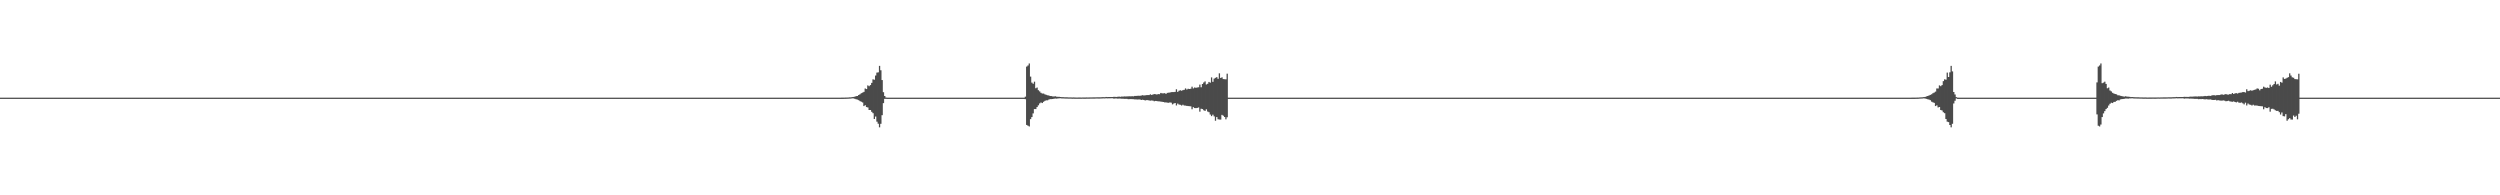 <?xml version="1.0" encoding="UTF-8"?>
<svg xmlns="http://www.w3.org/2000/svg" width="1920" height="150">
  <path d="M0 74.997h1v1.000H0zM1 74.997h1v1.000H1zM2 74.997h1v1.000H2zM3 74.997h1v1.000H3zM4 74.997h1v1.000H4zM5 74.997h1v1.000H5zM6 74.997h1v1.000H6zM7 74.996h1v1.000H7zM8 74.997h1v1.000H8zM9 74.997h1v1.000H9zM10 74.996h1v1.000H10zM11 74.996h1v1.000H11zM12 74.996h1v1.000H12zM13 74.996h1v1.000H13zM14 74.996h1v1.000H14zM15 74.996h1v1.000H15zM16 74.997h1v1.000H16zM17 74.997h1v1.000H17zM18 74.996h1v1.000H18zM19 74.997h1v1.000H19zM20 74.997h1v1.000H20zM21 74.997h1v1.000H21zM22 74.997h1v1.000H22zM23 74.997h1v1.000H23zM24 74.997h1v1.000H24zM25 74.996h1v1.000H25zM26 74.997h1v1.000H26zM27 74.996h1v1.000H27zM28 74.996h1v1.000H28zM29 74.996h1v1.000H29zM30 74.996h1v1.000H30zM31 74.996h1v1.000H31zM32 74.996h1v1.000H32zM33 74.996h1v1.000H33zM34 74.996h1v1.000H34zM35 74.996h1v1.000H35zM36 74.996h1v1.000H36zM37 74.996h1v1.000H37zM38 74.997h1v1.000H38zM39 74.996h1v1.000H39zM40 74.996h1v1.000H40zM41 74.996h1v1.000H41zM42 74.996h1v1.000H42zM43 74.997h1v1.000H43zM44 74.996h1v1.000H44zM45 74.996h1v1.000H45zM46 74.997h1v1.000H46zM47 74.996h1v1.000H47zM48 74.996h1v1.000H48zM49 74.996h1v1.000H49zM50 74.996h1v1.000H50zM51 74.997h1v1.000H51zM52 74.996h1v1.000H52zM53 74.996h1v1.000H53zM54 74.996h1v1.000H54zM55 74.997h1v1.000H55zM56 74.997h1v1.000H56zM57 74.996h1v1.000H57zM58 74.997h1v1.000H58zM59 74.996h1v1.000H59zM60 74.997h1v1.000H60zM61 74.996h1v1.000H61zM62 74.996h1v1.000H62zM63 74.995h1v1.000H63zM64 74.996h1v1.000H64zM65 74.996h1v1.000H65zM66 74.996h1v1.000H66zM67 74.996h1v1.000H67zM68 74.996h1v1.000H68zM69 74.996h1v1.000H69zM70 74.996h1v1.000H70zM71 74.996h1v1.000H71zM72 74.997h1v1.000H72zM73 74.996h1v1.000H73zM74 74.996h1v1.000H74zM75 74.997h1v1.000H75zM76 74.996h1v1.000H76zM77 74.997h1v1.000H77zM78 74.996h1v1.000H78zM79 74.997h1v1.000H79zM80 74.996h1v1.000H80zM81 74.997h1v1.000H81zM82 74.996h1v1.000H82zM83 74.996h1v1.000H83zM84 74.996h1v1.000H84zM85 74.995h1v1.000H85zM86 74.996h1v1.000H86zM87 74.997h1v1.000H87zM88 74.996h1v1.000H88zM89 74.996h1v1.000H89zM90 74.996h1v1.000H90zM91 74.997h1v1.000H91zM92 74.996h1v1.000H92zM93 74.997h1v1.000H93zM94 74.997h1v1.000H94zM95 74.996h1v1.000H95zM96 74.996h1v1.000H96zM97 74.996h1v1.000H97zM98 74.996h1v1.000H98zM99 74.996h1v1.000H99zM100 74.996h1v1.000H100zM101 74.997h1v1.000H101zM102 74.996h1v1.000H102zM103 74.995h1v1.000H103zM104 74.997h1v1.000H104zM105 74.997h1v1.000H105zM106 74.997h1v1.000H106zM107 74.996h1v1.000H107zM108 74.996h1v1.000H108zM109 74.996h1v1.000H109zM110 74.996h1v1.000H110zM111 74.996h1v1.000H111zM112 74.996h1v1.000H112zM113 74.997h1v1.000H113zM114 74.996h1v1.000H114zM115 74.997h1v1.000H115zM116 74.997h1v1.000H116zM117 74.997h1v1.000H117zM118 74.996h1v1.000H118zM119 74.996h1v1.000H119zM120 74.997h1v1.000H120zM121 74.997h1v1.000H121zM122 74.997h1v1.000H122zM123 74.997h1v1.000H123zM124 74.996h1v1.000H124zM125 74.997h1v1.000H125zM126 74.997h1v1.000H126zM127 74.996h1v1.000H127zM128 74.996h1v1.000H128zM129 74.997h1v1.000H129zM130 74.997h1v1.000H130zM131 74.997h1v1.000H131zM132 74.997h1v1.000H132zM133 74.997h1v1.000H133zM134 74.996h1v1.000H134zM135 74.996h1v1.000H135zM136 74.996h1v1.000H136zM137 74.993h1v1.000H137zM138 74.994h1v1.000H138zM139 74.993h1v1.000H139zM140 74.994h1v1.000H140zM141 74.994h1v1.000H141zM142 74.994h1v1.000H142zM143 74.993h1v1.000H143zM144 74.992h1v1.000H144zM145 74.994h1v1.000H145zM146 74.994h1v1.000H146zM147 74.994h1v1.000H147zM148 74.995h1v1.000H148zM149 74.994h1v1.000H149zM150 74.994h1v1.000H150zM151 74.994h1v1.000H151zM152 74.993h1v1.000H152zM153 74.994h1v1.000H153zM154 74.993h1v1.000H154zM155 74.995h1v1.000H155zM156 74.993h1v1.000H156zM157 74.994h1v1.000H157zM158 74.993h1v1.000H158zM159 74.993h1v1.000H159zM160 74.994h1v1.000H160zM161 74.994h1v1.000H161zM162 74.994h1v1.000H162zM163 74.993h1v1.000H163zM164 74.994h1v1.000H164zM165 74.994h1v1.000H165zM166 74.993h1v1.000H166zM167 74.993h1v1.000H167zM168 74.994h1v1.000H168zM169 74.994h1v1.000H169zM170 74.994h1v1.000H170zM171 74.993h1v1.000H171zM172 74.993h1v1.000H172zM173 74.993h1v1.000H173zM174 74.993h1v1.000H174zM175 74.994h1v1.000H175zM176 74.993h1v1.000H176zM177 74.994h1v1.000H177zM178 74.992h1v1.000H178zM179 74.994h1v1.000H179zM180 74.995h1v1.000H180zM181 74.993h1v1.000H181zM182 74.994h1v1.000H182zM183 74.994h1v1.000H183zM184 74.993h1v1.000H184zM185 74.995h1v1.000H185zM186 74.994h1v1.000H186zM187 74.994h1v1.000H187zM188 74.993h1v1.000H188zM189 74.994h1v1.000H189zM190 74.993h1v1.000H190zM191 74.992h1v1.000H191zM192 74.994h1v1.000H192zM193 74.994h1v1.000H193zM194 74.994h1v1.000H194zM195 74.994h1v1.000H195zM196 74.994h1v1.000H196zM197 74.995h1v1.000H197zM198 74.993h1v1.000H198zM199 74.994h1v1.000H199zM200 74.993h1v1.000H200zM201 74.994h1v1.000H201zM202 74.994h1v1.000H202zM203 74.994h1v1.000H203zM204 74.994h1v1.000H204zM205 74.994h1v1.000H205zM206 74.993h1v1.000H206zM207 74.993h1v1.000H207zM208 74.993h1v1.000H208zM209 74.994h1v1.000H209zM210 74.992h1v1.000H210zM211 74.994h1v1.000H211zM212 74.992h1v1.000H212zM213 74.994h1v1.000H213zM214 74.994h1v1.000H214zM215 74.993h1v1.000H215zM216 74.994h1v1.000H216zM217 74.994h1v1.000H217zM218 74.994h1v1.000H218zM219 74.994h1v1.000H219zM220 74.994h1v1.000H220zM221 74.994h1v1.000H221zM222 74.994h1v1.000H222zM223 74.994h1v1.000H223zM224 74.993h1v1.000H224zM225 74.993h1v1.000H225zM226 74.994h1v1.000H226zM227 74.994h1v1.000H227zM228 74.994h1v1.000H228zM229 74.994h1v1.000H229zM230 74.994h1v1.000H230zM231 74.994h1v1.000H231zM232 74.994h1v1.000H232zM233 74.993h1v1.000H233zM234 74.994h1v1.000H234zM235 74.993h1v1.000H235zM236 74.994h1v1.000H236zM237 74.994h1v1.000H237zM238 74.992h1v1.000H238zM239 74.994h1v1.000H239zM240 74.993h1v1.000H240zM241 74.993h1v1.000H241zM242 74.994h1v1.000H242zM243 74.994h1v1.000H243zM244 74.994h1v1.000H244zM245 74.993h1v1.000H245zM246 74.994h1v1.000H246zM247 74.993h1v1.000H247zM248 74.994h1v1.000H248zM249 74.993h1v1.000H249zM250 74.993h1v1.000H250zM251 74.994h1v1.000H251zM252 74.993h1v1.000H252zM253 74.993h1v1.000H253zM254 74.994h1v1.000H254zM255 74.994h1v1.000H255zM256 74.993h1v1.000H256zM257 74.993h1v1.000H257zM258 74.993h1v1.000H258zM259 74.994h1v1.000H259zM260 74.994h1v1.000H260zM261 74.994h1v1.000H261zM262 74.994h1v1.000H262zM263 74.993h1v1.000H263zM264 74.994h1v1.000H264zM265 74.993h1v1.000H265zM266 74.994h1v1.000H266zM267 74.994h1v1.000H267zM268 74.994h1v1.000H268zM269 74.994h1v1.000H269zM270 74.992h1v1.000H270zM271 74.993h1v1.000H271zM272 74.994h1v1.000H272zM273 74.993h1v1.000H273zM274 74.994h1v1.000H274zM275 74.994h1v1.000H275zM276 74.994h1v1.000H276zM277 74.994h1v1.000H277zM278 74.994h1v1.000H278zM279 74.994h1v1.000H279zM280 74.993h1v1.000H280zM281 74.995h1v1.000H281zM282 74.994h1v1.000H282zM283 74.995h1v1.000H283zM284 74.994h1v1.000H284zM285 74.994h1v1.000H285zM286 74.992h1v1.000H286zM287 74.993h1v1.000H287zM288 74.994h1v1.000H288zM289 74.994h1v1.000H289zM290 74.992h1v1.000H290zM291 74.993h1v1.000H291zM292 74.994h1v1.000H292zM293 74.994h1v1.000H293zM294 74.994h1v1.000H294zM295 74.994h1v1.000H295zM296 74.993h1v1.000H296zM297 74.993h1v1.000H297zM298 74.993h1v1.000H298zM299 74.993h1v1.000H299zM300 74.993h1v1.000H300zM301 74.995h1v1.000H301zM302 74.994h1v1.000H302zM303 74.993h1v1.000H303zM304 74.994h1v1.000H304zM305 74.994h1v1.000H305zM306 74.993h1v1.000H306zM307 74.994h1v1.000H307zM308 74.993h1v1.000H308zM309 74.994h1v1.000H309zM310 74.994h1v1.000H310zM311 74.993h1v1.000H311zM312 74.994h1v1.000H312zM313 74.994h1v1.000H313zM314 74.993h1v1.000H314zM315 74.994h1v1.000H315zM316 74.994h1v1.000H316zM317 74.994h1v1.000H317zM318 74.994h1v1.000H318zM319 74.993h1v1.000H319zM320 74.994h1v1.000H320zM321 74.994h1v1.000H321zM322 74.993h1v1.000H322zM323 74.994h1v1.000H323zM324 74.993h1v1.000H324zM325 74.994h1v1.000H325zM326 74.994h1v1.000H326zM327 74.993h1v1.000H327zM328 74.994h1v1.000H328zM329 74.994h1v1.000H329zM330 74.994h1v1.000H330zM331 74.994h1v1.000H331zM332 74.994h1v1.000H332zM333 74.993h1v1.000H333zM334 74.994h1v1.000H334zM335 74.994h1v1.000H335zM336 74.993h1v1.000H336zM337 74.994h1v1.000H337zM338 74.994h1v1.000H338zM339 74.994h1v1.000H339zM340 74.994h1v1.000H340zM341 74.993h1v1.000H341zM342 74.994h1v1.000H342zM343 74.994h1v1.000H343zM344 74.994h1v1.000H344zM345 74.994h1v1.000H345zM346 74.994h1v1.000H346zM347 74.993h1v1.000H347zM348 74.993h1v1.000H348zM349 74.993h1v1.000H349zM350 74.994h1v1.000H350zM351 74.993h1v1.000H351zM352 74.993h1v1.000H352zM353 74.994h1v1.000H353zM354 74.993h1v1.000H354zM355 74.994h1v1.000H355zM356 74.994h1v1.000H356zM357 74.993h1v1.000H357zM358 74.994h1v1.000H358zM359 74.994h1v1.000H359zM360 74.994h1v1.000H360zM361 74.993h1v1.000H361zM362 74.994h1v1.000H362zM363 74.993h1v1.000H363zM364 74.994h1v1.000H364zM365 74.993h1v1.000H365zM366 74.994h1v1.000H366zM367 74.993h1v1.000H367zM368 74.992h1v1.000H368zM369 74.995h1v1.000H369zM370 74.994h1v1.000H370zM371 74.994h1v1.000H371zM372 74.992h1v1.000H372zM373 74.993h1v1.000H373zM374 74.994h1v1.000H374zM375 74.993h1v1.000H375zM376 74.994h1v1.000H376zM377 74.993h1v1.000H377zM378 74.994h1v1.000H378zM379 74.994h1v1.000H379zM380 74.993h1v1.000H380zM381 74.994h1v1.000H381zM382 74.993h1v1.000H382zM383 74.994h1v1.000H383zM384 74.993h1v1.000H384zM385 74.992h1v1.000H385zM386 74.993h1v1.000H386zM387 74.995h1v1.000H387zM388 74.993h1v1.000H388zM389 74.992h1v1.000H389zM390 74.994h1v1.000H390zM391 74.993h1v1.000H391zM392 74.994h1v1.000H392zM393 74.994h1v1.000H393zM394 74.994h1v1.000H394zM395 74.993h1v1.000H395zM396 74.993h1v1.000H396zM397 74.993h1v1.000H397zM398 74.994h1v1.000H398zM399 74.994h1v1.000H399zM400 74.993h1v1.000H400zM401 74.994h1v1.000H401zM402 74.993h1v1.000H402zM403 74.994h1v1.000H403zM404 74.993h1v1.000H404zM405 74.994h1v1.000H405zM406 74.993h1v1.000H406zM407 74.994h1v1.000H407zM408 74.993h1v1.000H408zM409 74.994h1v1.000H409zM410 74.994h1v1.000H410zM411 74.994h1v1.000H411zM412 74.994h1v1.000H412zM413 74.993h1v1.000H413zM414 74.994h1v1.000H414zM415 74.994h1v1.000H415zM416 74.993h1v1.000H416zM417 74.992h1v1.000H417zM418 74.994h1v1.000H418zM419 74.993h1v1.000H419zM420 74.993h1v1.000H420zM421 74.993h1v1.000H421zM422 74.994h1v1.000H422zM423 74.992h1v1.000H423zM424 74.994h1v1.000H424zM425 74.993h1v1.000H425zM426 74.994h1v1.000H426zM427 74.994h1v1.000H427zM428 74.994h1v1.000H428zM429 74.993h1v1.000H429zM430 74.993h1v1.000H430zM431 74.993h1v1.000H431zM432 74.994h1v1.000H432zM433 74.993h1v1.000H433zM434 74.994h1v1.000H434zM435 74.994h1v1.000H435zM436 74.993h1v1.000H436zM437 74.993h1v1.000H437zM438 74.993h1v1.000H438zM439 74.994h1v1.000H439zM440 74.994h1v1.000H440zM441 74.994h1v1.000H441zM442 74.994h1v1.000H442zM443 74.993h1v1.000H443zM444 74.994h1v1.000H444zM445 74.994h1v1.000H445zM446 74.995h1v1.000H446zM447 74.993h1v1.000H447zM448 74.994h1v1.000H448zM449 74.993h1v1.000H449zM450 74.994h1v1.000H450zM451 74.994h1v1.000H451zM452 74.994h1v1.000H452zM453 74.993h1v1.000H453zM454 74.994h1v1.000H454zM455 74.993h1v1.000H455zM456 74.994h1v1.000H456zM457 74.993h1v1.000H457zM458 74.994h1v1.000H458zM459 74.994h1v1.000H459zM460 74.994h1v1.000H460zM461 74.993h1v1.000H461zM462 74.993h1v1.000H462zM463 74.994h1v1.000H463zM464 74.994h1v1.000H464zM465 74.994h1v1.000H465zM466 74.992h1v1.000H466zM467 74.994h1v1.000H467zM468 74.994h1v1.000H468zM469 74.993h1v1.000H469zM470 74.994h1v1.000H470zM471 74.994h1v1.000H471zM472 74.993h1v1.000H472zM473 74.993h1v1.000H473zM474 74.994h1v1.000H474zM475 74.994h1v1.000H475zM476 74.994h1v1.000H476zM477 74.992h1v1.000H477zM478 74.994h1v1.000H478zM479 74.993h1v1.000H479zM480 74.992h1v1.000H480zM481 74.994h1v1.000H481zM482 74.993h1v1.000H482zM483 74.994h1v1.000H483zM484 74.994h1v1.000H484zM485 74.994h1v1.000H485zM486 74.994h1v1.000H486zM487 74.994h1v1.000H487zM488 74.994h1v1.000H488zM489 74.994h1v1.000H489zM490 74.994h1v1.000H490zM491 74.993h1v1.000H491zM492 74.993h1v1.000H492zM493 74.994h1v1.000H493zM494 74.993h1v1.000H494zM495 74.994h1v1.000H495zM496 74.993h1v1.000H496zM497 74.994h1v1.000H497zM498 74.994h1v1.000H498zM499 74.994h1v1.000H499zM500 74.993h1v1.000H500zM501 74.994h1v1.000H501zM502 74.994h1v1.000H502zM503 74.994h1v1.000H503zM504 74.992h1v1.000H504zM505 74.994h1v1.000H505zM506 74.994h1v1.000H506zM507 74.994h1v1.000H507zM508 74.993h1v1.000H508zM509 74.994h1v1.000H509zM510 74.993h1v1.000H510zM511 74.994h1v1.000H511zM512 74.994h1v1.000H512zM513 74.994h1v1.000H513zM514 74.994h1v1.000H514zM515 74.993h1v1.000H515zM516 74.994h1v1.000H516zM517 74.994h1v1.000H517zM518 74.994h1v1.000H518zM519 74.993h1v1.000H519zM520 74.994h1v1.000H520zM521 74.994h1v1.000H521zM522 74.994h1v1.000H522zM523 74.994h1v1.000H523zM524 74.994h1v1.000H524zM525 74.994h1v1.000H525zM526 74.993h1v1.000H526zM527 74.994h1v1.000H527zM528 74.994h1v1.000H528zM529 74.994h1v1.000H529zM530 74.994h1v1.000H530zM531 74.994h1v1.000H531zM532 74.992h1v1.000H532zM533 74.994h1v1.000H533zM534 74.993h1v1.000H534zM535 74.994h1v1.000H535zM536 74.994h1v1.000H536zM537 74.994h1v1.000H537zM538 74.994h1v1.000H538zM539 74.994h1v1.000H539zM540 74.994h1v1.000H540zM541 74.994h1v1.000H541zM542 74.992h1v1.000H542zM543 74.993h1v1.000H543zM544 74.994h1v1.000H544zM545 74.994h1v1.000H545zM546 74.994h1v1.000H546zM547 74.993h1v1.000H547zM548 74.993h1v1.000H548zM549 74.994h1v1.000H549zM550 74.994h1v1.000H550zM551 74.993h1v1.000H551zM552 74.993h1v1.000H552zM553 74.993h1v1.000H553zM554 74.994h1v1.000H554zM555 74.993h1v1.000H555zM556 74.994h1v1.000H556zM557 74.994h1v1.000H557zM558 74.993h1v1.000H558zM559 74.994h1v1.000H559zM560 74.993h1v1.000H560zM561 74.993h1v1.000H561zM562 74.994h1v1.000H562zM563 74.993h1v1.000H563zM564 74.993h1v1.000H564zM565 74.994h1v1.000H565zM566 74.994h1v1.000H566zM567 74.994h1v1.000H567zM568 74.994h1v1.000H568zM569 74.994h1v1.000H569zM570 74.994h1v1.000H570zM571 74.994h1v1.000H571zM572 74.994h1v1.000H572zM573 74.994h1v1.000H573zM574 74.994h1v1.000H574zM575 74.994h1v1.000H575zM576 74.994h1v1.000H576zM577 74.994h1v1.000H577zM578 74.994h1v1.000H578zM579 74.993h1v1.000H579zM580 74.994h1v1.000H580zM581 74.994h1v1.000H581zM582 74.994h1v1.000H582zM583 74.992h1v1.000H583zM584 74.994h1v1.000H584zM585 74.994h1v1.000H585zM586 74.993h1v1.000H586zM587 74.994h1v1.000H587zM588 74.993h1v1.000H588zM589 74.993h1v1.000H589zM590 74.994h1v1.000H590zM591 74.993h1v1.000H591zM592 74.994h1v1.000H592zM593 74.992h1v1.000H593zM594 74.994h1v1.000H594zM595 74.994h1v1.000H595zM596 74.993h1v1.000H596zM597 74.994h1v1.000H597zM598 74.993h1v1.000H598zM599 74.992h1v1.000H599zM600 74.993h1v1.000H600zM601 74.993h1v1.000H601zM602 74.994h1v1.000H602zM603 74.994h1v1.000H603zM604 74.993h1v1.000H604zM605 74.994h1v1.000H605zM606 74.993h1v1.000H606zM607 74.993h1v1.000H607zM608 74.993h1v1.000H608zM609 74.994h1v1.000H609zM610 74.994h1v1.000H610zM611 74.993h1v1.000H611zM612 74.993h1v1.000H612zM613 74.993h1v1.000H613zM614 74.993h1v1.000H614zM615 74.994h1v1.000H615zM616 74.994h1v1.000H616zM617 74.994h1v1.000H617zM618 74.994h1v1.000H618zM619 74.993h1v1.000H619zM620 74.993h1v1.000H620zM621 74.993h1v1.000H621zM622 74.993h1v1.000H622zM623 74.994h1v1.000H623zM624 74.993h1v1.000H624zM625 74.994h1v1.000H625zM626 74.994h1v1.000H626zM627 74.993h1v1.000H627zM628 74.994h1v1.000H628zM629 74.994h1v1.000H629zM630 74.993h1v1.000H630zM631 74.994h1v1.000H631zM632 74.993h1v1.000H632zM633 74.993h1v1.000H633zM634 74.995h1v1.000H634zM635 74.994h1v1.000H635zM636 74.994h1v1.000H636zM637 74.994h1v1.000H637zM638 74.994h1v1.000H638zM639 74.993h1v1.000H639zM640 74.994h1v1.000H640zM641 74.994h1v1.000H641zM642 74.994h1v1.000H642zM643 74.991h1v1.000H643zM644 74.992h1v1.000H644zM645 74.988h1v1.000H645zM646 74.976h1v1.000H646zM647 74.971h1v1.000H647zM648 74.948h1v1.000H648zM649 74.916h1v1.000H649zM650 74.887h1v1.000H650zM651 74.850h1v1.000H651zM652 74.771h1v1.000H652zM653 74.726h1v1.000H653zM654 74.532h1v1.000H654zM655 74.455h1v1.120H655zM656 74.228h1v1.653H656zM657 73.842h1v2.385H657zM658 73.744h1v2.767H658zM659 72.958h1v3.973H659zM660 72.397h1v5.260H660zM661 71.599h1v6.510H661zM662 71.123h1v7.575H662zM663 70.544h1v10.934H663zM664 67.952h1v12.864H664zM665 68.394h1v13.823H665zM666 65.594h1v16.926H666zM667 66.194h1v18.308H667zM668 65.333h1v19.156H668zM669 63.623h1v22.216H669zM670 60.939h1v25.984H670zM671 61.215h1v30.166H671zM672 57.993h1v31.520H672zM673 55.740h1v37.708H673zM674 55.531h1v39.497H674zM675 50.564h1v47.243H675zM676 53.986h1v41.069H676zM677 61.475h1v27.013H677zM678 70.833h1v8.355H678zM679 73.732h1v2.220H679zM680 74.909h1v1.000H680zM681 74.994h1v1.000H681zM682 74.994h1v1.000H682zM683 74.994h1v1.000H683zM684 74.994h1v1.000H684zM685 74.994h1v1.000H685zM686 74.994h1v1.000H686zM687 74.993h1v1.000H687zM688 74.993h1v1.000H688zM689 74.994h1v1.000H689zM690 74.994h1v1.000H690zM691 74.993h1v1.000H691zM692 74.994h1v1.000H692zM693 74.994h1v1.000H693zM694 74.995h1v1.000H694zM695 74.994h1v1.000H695zM696 74.993h1v1.000H696zM697 74.993h1v1.000H697zM698 74.993h1v1.000H698zM699 74.993h1v1.000H699zM700 74.994h1v1.000H700zM701 74.994h1v1.000H701zM702 74.995h1v1.000H702zM703 74.994h1v1.000H703zM704 74.993h1v1.000H704zM705 74.994h1v1.000H705zM706 74.994h1v1.000H706zM707 74.994h1v1.000H707zM708 74.992h1v1.000H708zM709 74.993h1v1.000H709zM710 74.994h1v1.000H710zM711 74.993h1v1.000H711zM712 74.993h1v1.000H712zM713 74.994h1v1.000H713zM714 74.994h1v1.000H714zM715 74.994h1v1.000H715zM716 74.993h1v1.000H716zM717 74.993h1v1.000H717zM718 74.993h1v1.000H718zM719 74.994h1v1.000H719zM720 74.994h1v1.000H720zM721 74.994h1v1.000H721zM722 74.993h1v1.000H722zM723 74.994h1v1.000H723zM724 74.993h1v1.000H724zM725 74.994h1v1.000H725zM726 74.994h1v1.000H726zM727 74.993h1v1.000H727zM728 74.993h1v1.000H728zM729 74.994h1v1.000H729zM730 74.993h1v1.000H730zM731 74.994h1v1.000H731zM732 74.993h1v1.000H732zM733 74.993h1v1.000H733zM734 74.994h1v1.000H734zM735 74.993h1v1.000H735zM736 74.994h1v1.000H736zM737 74.994h1v1.000H737zM738 74.994h1v1.000H738zM739 74.993h1v1.000H739zM740 74.994h1v1.000H740zM741 74.993h1v1.000H741zM742 74.995h1v1.000H742zM743 74.994h1v1.000H743zM744 74.994h1v1.000H744zM745 74.994h1v1.000H745zM746 74.994h1v1.000H746zM747 74.994h1v1.000H747zM748 74.994h1v1.000H748zM749 74.993h1v1.000H749zM750 74.994h1v1.000H750zM751 74.994h1v1.000H751zM752 74.994h1v1.000H752zM753 74.995h1v1.000H753zM754 74.994h1v1.000H754zM755 74.994h1v1.000H755zM756 74.994h1v1.000H756zM757 74.994h1v1.000H757zM758 74.994h1v1.000H758zM759 74.994h1v1.000H759zM760 74.994h1v1.000H760zM761 74.993h1v1.000H761zM762 74.993h1v1.000H762zM763 74.992h1v1.000H763zM764 74.994h1v1.000H764zM765 74.993h1v1.000H765zM766 74.994h1v1.000H766zM767 74.994h1v1.000H767zM768 74.993h1v1.000H768zM769 74.994h1v1.000H769zM770 74.993h1v1.000H770zM771 74.993h1v1.000H771zM772 74.994h1v1.000H772zM773 74.994h1v1.000H773zM774 74.993h1v1.000H774zM775 74.994h1v1.000H775zM776 74.994h1v1.000H776zM777 74.994h1v1.000H777zM778 74.993h1v1.000H778zM779 74.993h1v1.000H779zM780 74.994h1v1.000H780zM781 74.994h1v1.000H781zM782 74.994h1v1.000H782zM783 74.993h1v1.000H783zM784 74.994h1v1.000H784zM785 74.994h1v1.000H785zM786 74.994h1v1.000H786zM787 74.217h1v1.966H787zM788 51.167h1v44.791H788zM789 50.258h1v46.285H789zM790 48.734h1v48.411H790zM791 58.847h1v32.672H791zM792 63.440h1v26.478H792zM793 64.333h1v22.746H793zM794 62.713h1v21.062H794zM795 67.795h1v15.983H795zM796 67.224h1v14.987H796zM797 69.263h1v11.607H797zM798 70.201h1v9.230H798zM799 71.278h1v7.415H799zM800 71.814h1v7.345H800zM801 71.858h1v6.311H801zM802 72.428h1v5.036H802zM803 72.797h1v4.271H803zM804 73.169h1v3.911H804zM805 73.294h1v3.188H805zM806 73.723h1v2.415H806zM807 73.790h1v2.365H807zM808 74.014h1v1.997H808zM809 74.102h1v1.730H809zM810 73.939h1v1.744H810zM811 74.260h1v1.512H811zM812 74.353h1v1.244H812zM813 74.320h1v1.211H813zM814 74.477h1v1.000H814zM815 74.612h1v1.000H815zM816 74.600h1v1.000H816zM817 74.696h1v1.000H817zM818 74.716h1v1.000H818zM819 74.717h1v1.000H819zM820 74.799h1v1.000H820zM821 74.784h1v1.000H821zM822 74.785h1v1.000H822zM823 74.856h1v1.000H823zM824 74.827h1v1.000H824zM825 74.864h1v1.000H825zM826 74.883h1v1.000H826zM827 74.882h1v1.000H827zM828 74.868h1v1.000H828zM829 74.868h1v1.000H829zM830 74.880h1v1.000H830zM831 74.849h1v1.000H831zM832 74.869h1v1.000H832zM833 74.856h1v1.000H833zM834 74.803h1v1.000H834zM835 74.836h1v1.000H835zM836 74.817h1v1.000H836zM837 74.792h1v1.000H837zM838 74.792h1v1.000H838zM839 74.765h1v1.000H839zM840 74.756h1v1.000H840zM841 74.742h1v1.000H841zM842 74.699h1v1.000H842zM843 74.709h1v1.000H843zM844 74.718h1v1.000H844zM845 74.695h1v1.000H845zM846 74.604h1v1.000H846zM847 74.580h1v1.000H847zM848 74.631h1v1.000H848zM849 74.467h1v1.010H849zM850 74.565h1v1.000H850zM851 74.480h1v1.049H851zM852 74.510h1v1.000H852zM853 74.483h1v1.004H853zM854 74.476h1v1.000H854zM855 74.348h1v1.412H855zM856 74.396h1v1.248H856zM857 74.421h1v1.177H857zM858 74.312h1v1.443H858zM859 74.182h1v1.512H859zM860 74.328h1v1.401H860zM861 74.132h1v1.678H861zM862 74.173h1v1.650H862zM863 74.050h1v1.884H863zM864 74.074h1v1.831H864zM865 74.020h1v1.930H865zM866 74.003h1v2.198H866zM867 73.920h1v2.204H867zM868 74.002h1v2.058H868zM869 73.856h1v2.267H869zM870 73.963h1v2.232H870zM871 73.682h1v2.651H871zM872 73.667h1v2.671H872zM873 73.571h1v2.896H873zM874 73.530h1v2.844H874zM875 73.557h1v2.828H875zM876 73.371h1v3.416H876zM877 73.096h1v3.495H877zM878 73.325h1v3.455H878zM879 73.236h1v3.899H879zM880 73.045h1v3.880H880zM881 73.001h1v3.921H881zM882 72.996h1v4.176H882zM883 72.454h1v4.872H883zM884 72.929h1v4.204H884zM885 72.551h1v4.762H885zM886 72.267h1v5.494H886zM887 72.345h1v5.195H887zM888 72.593h1v5.051H888zM889 72.240h1v5.564H889zM890 72.342h1v5.547H890zM891 71.398h1v6.654H891zM892 71.664h1v6.533H892zM893 71.666h1v6.687H893zM894 71.534h1v7.125H894zM895 72.072h1v6.564H895zM896 71.317h1v7.514H896zM897 71.167h1v7.763H897zM898 71.053h1v7.583H898zM899 70.772h1v8.059H899zM900 70.696h1v9.468H900zM901 70.726h1v8.775H901zM902 70.569h1v8.540H902zM903 68.536h1v12.441H903zM904 70.532h1v9.044H904zM905 69.705h1v10.587H905zM906 69.345h1v11.124H906zM907 69.679h1v11.373H907zM908 69.239h1v11.216H908zM909 68.976h1v12.053H909zM910 67.876h1v13.205H910zM911 68.746h1v12.586H911zM912 68.172h1v13.280H912zM913 68.342h1v13.199H913zM914 68.139h1v13.517H914zM915 66.585h1v17.349H915zM916 67.885h1v14.451H916zM917 67.190h1v15.794H917zM918 67.429h1v15.616H918zM919 67.155h1v15.717H919zM920 67.044h1v15.494H920zM921 64.997h1v20.759H921zM922 67.000h1v16.505H922zM923 64.523h1v19.243H923zM924 63.341h1v21.368H924zM925 62.509h1v22.712H925zM926 64.871h1v19.109H926zM927 64.336h1v21.317H927zM928 62.933h1v23.254H928zM929 63.486h1v24.465H929zM930 59.430h1v29.745H930zM931 62.830h1v25.258H931zM932 60.386h1v29.007H932zM933 59.753h1v32.984H933zM934 59.236h1v30.666H934zM935 60.495h1v31.101H935zM936 56.304h1v35.487H936zM937 59.867h1v31.982H937zM938 59.383h1v28.817H938zM939 60.716h1v28.184H939zM940 60.823h1v29.017H940zM941 60.930h1v30.695H941zM942 56.598h1v33.464H942zM943 74.994h1v1.000H943zM944 74.992h1v1.000H944zM945 74.994h1v1.000H945zM946 74.994h1v1.000H946zM947 74.994h1v1.000H947zM948 74.994h1v1.000H948zM949 74.994h1v1.000H949zM950 74.994h1v1.000H950zM951 74.994h1v1.000H951zM952 74.994h1v1.000H952zM953 74.994h1v1.000H953zM954 74.993h1v1.000H954zM955 74.993h1v1.000H955zM956 74.993h1v1.000H956zM957 74.994h1v1.000H957zM958 74.993h1v1.000H958zM959 74.994h1v1.000H959zM960 74.994h1v1.000H960zM961 74.994h1v1.000H961zM962 74.994h1v1.000H962zM963 74.993h1v1.000H963zM964 74.993h1v1.000H964zM965 74.994h1v1.000H965zM966 74.994h1v1.000H966zM967 74.994h1v1.000H967zM968 74.994h1v1.000H968zM969 74.994h1v1.000H969zM970 74.993h1v1.000H970zM971 74.994h1v1.000H971zM972 74.994h1v1.000H972zM973 74.994h1v1.000H973zM974 74.992h1v1.000H974zM975 74.993h1v1.000H975zM976 74.994h1v1.000H976zM977 74.993h1v1.000H977zM978 74.994h1v1.000H978zM979 74.992h1v1.000H979zM980 74.993h1v1.000H980zM981 74.994h1v1.000H981zM982 74.993h1v1.000H982zM983 74.994h1v1.000H983zM984 74.994h1v1.000H984zM985 74.994h1v1.000H985zM986 74.994h1v1.000H986zM987 74.993h1v1.000H987zM988 74.994h1v1.000H988zM989 74.993h1v1.000H989zM990 74.994h1v1.000H990zM991 74.995h1v1.000H991zM992 74.993h1v1.000H992zM993 74.994h1v1.000H993zM994 74.994h1v1.000H994zM995 74.994h1v1.000H995zM996 74.994h1v1.000H996zM997 74.993h1v1.000H997zM998 74.995h1v1.000H998zM999 74.993h1v1.000H999zM1000 74.994h1v1.000H1000zM1001 74.994h1v1.000H1001zM1002 74.994h1v1.000H1002zM1003 74.994h1v1.000H1003zM1004 74.994h1v1.000H1004zM1005 74.994h1v1.000H1005zM1006 74.994h1v1.000H1006zM1007 74.993h1v1.000H1007zM1008 74.994h1v1.000H1008zM1009 74.993h1v1.000H1009zM1010 74.994h1v1.000H1010zM1011 74.994h1v1.000H1011zM1012 74.993h1v1.000H1012zM1013 74.994h1v1.000H1013zM1014 74.992h1v1.000H1014zM1015 74.994h1v1.000H1015zM1016 74.994h1v1.000H1016zM1017 74.994h1v1.000H1017zM1018 74.992h1v1.000H1018zM1019 74.994h1v1.000H1019zM1020 74.994h1v1.000H1020zM1021 74.994h1v1.000H1021zM1022 74.994h1v1.000H1022zM1023 74.993h1v1.000H1023zM1024 74.994h1v1.000H1024zM1025 74.993h1v1.000H1025zM1026 74.993h1v1.000H1026zM1027 74.993h1v1.000H1027zM1028 74.993h1v1.000H1028zM1029 74.994h1v1.000H1029zM1030 74.993h1v1.000H1030zM1031 74.993h1v1.000H1031zM1032 74.994h1v1.000H1032zM1033 74.994h1v1.000H1033zM1034 74.993h1v1.000H1034zM1035 74.994h1v1.000H1035zM1036 74.993h1v1.000H1036zM1037 74.993h1v1.000H1037zM1038 74.993h1v1.000H1038zM1039 74.995h1v1.000H1039zM1040 74.994h1v1.000H1040zM1041 74.992h1v1.000H1041zM1042 74.994h1v1.000H1042zM1043 74.993h1v1.000H1043zM1044 74.993h1v1.000H1044zM1045 74.994h1v1.000H1045zM1046 74.994h1v1.000H1046zM1047 74.994h1v1.000H1047zM1048 74.994h1v1.000H1048zM1049 74.994h1v1.000H1049zM1050 74.994h1v1.000H1050zM1051 74.993h1v1.000H1051zM1052 74.994h1v1.000H1052zM1053 74.994h1v1.000H1053zM1054 74.993h1v1.000H1054zM1055 74.995h1v1.000H1055zM1056 74.994h1v1.000H1056zM1057 74.994h1v1.000H1057zM1058 74.993h1v1.000H1058zM1059 74.993h1v1.000H1059zM1060 74.993h1v1.000H1060zM1061 74.993h1v1.000H1061zM1062 74.993h1v1.000H1062zM1063 74.993h1v1.000H1063zM1064 74.994h1v1.000H1064zM1065 74.994h1v1.000H1065zM1066 74.993h1v1.000H1066zM1067 74.993h1v1.000H1067zM1068 74.994h1v1.000H1068zM1069 74.994h1v1.000H1069zM1070 74.992h1v1.000H1070zM1071 74.994h1v1.000H1071zM1072 74.994h1v1.000H1072zM1073 74.993h1v1.000H1073zM1074 74.993h1v1.000H1074zM1075 74.994h1v1.000H1075zM1076 74.994h1v1.000H1076zM1077 74.994h1v1.000H1077zM1078 74.994h1v1.000H1078zM1079 74.994h1v1.000H1079zM1080 74.994h1v1.000H1080zM1081 74.994h1v1.000H1081zM1082 74.993h1v1.000H1082zM1083 74.994h1v1.000H1083zM1084 74.994h1v1.000H1084zM1085 74.994h1v1.000H1085zM1086 74.993h1v1.000H1086zM1087 74.994h1v1.000H1087zM1088 74.994h1v1.000H1088zM1089 74.994h1v1.000H1089zM1090 74.995h1v1.000H1090zM1091 74.994h1v1.000H1091zM1092 74.994h1v1.000H1092zM1093 74.993h1v1.000H1093zM1094 74.993h1v1.000H1094zM1095 74.994h1v1.000H1095zM1096 74.994h1v1.000H1096zM1097 74.994h1v1.000H1097zM1098 74.993h1v1.000H1098zM1099 74.993h1v1.000H1099zM1100 74.994h1v1.000H1100zM1101 74.993h1v1.000H1101zM1102 74.994h1v1.000H1102zM1103 74.994h1v1.000H1103zM1104 74.994h1v1.000H1104zM1105 74.994h1v1.000H1105zM1106 74.994h1v1.000H1106zM1107 74.994h1v1.000H1107zM1108 74.994h1v1.000H1108zM1109 74.993h1v1.000H1109zM1110 74.994h1v1.000H1110zM1111 74.994h1v1.000H1111zM1112 74.994h1v1.000H1112zM1113 74.993h1v1.000H1113zM1114 74.994h1v1.000H1114zM1115 74.994h1v1.000H1115zM1116 74.993h1v1.000H1116zM1117 74.994h1v1.000H1117zM1118 74.993h1v1.000H1118zM1119 74.994h1v1.000H1119zM1120 74.993h1v1.000H1120zM1121 74.992h1v1.000H1121zM1122 74.994h1v1.000H1122zM1123 74.993h1v1.000H1123zM1124 74.994h1v1.000H1124zM1125 74.994h1v1.000H1125zM1126 74.992h1v1.000H1126zM1127 74.994h1v1.000H1127zM1128 74.993h1v1.000H1128zM1129 74.994h1v1.000H1129zM1130 74.993h1v1.000H1130zM1131 74.993h1v1.000H1131zM1132 74.994h1v1.000H1132zM1133 74.993h1v1.000H1133zM1134 74.994h1v1.000H1134zM1135 74.993h1v1.000H1135zM1136 74.992h1v1.000H1136zM1137 74.994h1v1.000H1137zM1138 74.993h1v1.000H1138zM1139 74.994h1v1.000H1139zM1140 74.994h1v1.000H1140zM1141 74.994h1v1.000H1141zM1142 74.994h1v1.000H1142zM1143 74.994h1v1.000H1143zM1144 74.994h1v1.000H1144zM1145 74.994h1v1.000H1145zM1146 74.993h1v1.000H1146zM1147 74.993h1v1.000H1147zM1148 74.994h1v1.000H1148zM1149 74.993h1v1.000H1149zM1150 74.993h1v1.000H1150zM1151 74.994h1v1.000H1151zM1152 74.993h1v1.000H1152zM1153 74.994h1v1.000H1153zM1154 74.994h1v1.000H1154zM1155 74.994h1v1.000H1155zM1156 74.994h1v1.000H1156zM1157 74.993h1v1.000H1157zM1158 74.992h1v1.000H1158zM1159 74.994h1v1.000H1159zM1160 74.993h1v1.000H1160zM1161 74.994h1v1.000H1161zM1162 74.994h1v1.000H1162zM1163 74.993h1v1.000H1163zM1164 74.994h1v1.000H1164zM1165 74.993h1v1.000H1165zM1166 74.993h1v1.000H1166zM1167 74.994h1v1.000H1167zM1168 74.994h1v1.000H1168zM1169 74.994h1v1.000H1169zM1170 74.993h1v1.000H1170zM1171 74.993h1v1.000H1171zM1172 74.994h1v1.000H1172zM1173 74.994h1v1.000H1173zM1174 74.994h1v1.000H1174zM1175 74.994h1v1.000H1175zM1176 74.993h1v1.000H1176zM1177 74.994h1v1.000H1177zM1178 74.993h1v1.000H1178zM1179 74.993h1v1.000H1179zM1180 74.993h1v1.000H1180zM1181 74.994h1v1.000H1181zM1182 74.993h1v1.000H1182zM1183 74.994h1v1.000H1183zM1184 74.994h1v1.000H1184zM1185 74.995h1v1.000H1185zM1186 74.994h1v1.000H1186zM1187 74.994h1v1.000H1187zM1188 74.993h1v1.000H1188zM1189 74.993h1v1.000H1189zM1190 74.993h1v1.000H1190zM1191 74.994h1v1.000H1191zM1192 74.993h1v1.000H1192zM1193 74.994h1v1.000H1193zM1194 74.994h1v1.000H1194zM1195 74.994h1v1.000H1195zM1196 74.994h1v1.000H1196zM1197 74.994h1v1.000H1197zM1198 74.994h1v1.000H1198zM1199 74.994h1v1.000H1199zM1200 74.994h1v1.000H1200zM1201 74.992h1v1.000H1201zM1202 74.992h1v1.000H1202zM1203 74.994h1v1.000H1203zM1204 74.993h1v1.000H1204zM1205 74.993h1v1.000H1205zM1206 74.994h1v1.000H1206zM1207 74.994h1v1.000H1207zM1208 74.994h1v1.000H1208zM1209 74.994h1v1.000H1209zM1210 74.994h1v1.000H1210zM1211 74.994h1v1.000H1211zM1212 74.994h1v1.000H1212zM1213 74.994h1v1.000H1213zM1214 74.994h1v1.000H1214zM1215 74.993h1v1.000H1215zM1216 74.994h1v1.000H1216zM1217 74.994h1v1.000H1217zM1218 74.993h1v1.000H1218zM1219 74.994h1v1.000H1219zM1220 74.993h1v1.000H1220zM1221 74.994h1v1.000H1221zM1222 74.994h1v1.000H1222zM1223 74.994h1v1.000H1223zM1224 74.993h1v1.000H1224zM1225 74.993h1v1.000H1225zM1226 74.994h1v1.000H1226zM1227 74.993h1v1.000H1227zM1228 74.994h1v1.000H1228zM1229 74.994h1v1.000H1229zM1230 74.994h1v1.000H1230zM1231 74.994h1v1.000H1231zM1232 74.994h1v1.000H1232zM1233 74.994h1v1.000H1233zM1234 74.993h1v1.000H1234zM1235 74.993h1v1.000H1235zM1236 74.994h1v1.000H1236zM1237 74.993h1v1.000H1237zM1238 74.994h1v1.000H1238zM1239 74.994h1v1.000H1239zM1240 74.994h1v1.000H1240zM1241 74.994h1v1.000H1241zM1242 74.994h1v1.000H1242zM1243 74.994h1v1.000H1243zM1244 74.994h1v1.000H1244zM1245 74.994h1v1.000H1245zM1246 74.994h1v1.000H1246zM1247 74.994h1v1.000H1247zM1248 74.994h1v1.000H1248zM1249 74.993h1v1.000H1249zM1250 74.993h1v1.000H1250zM1251 74.994h1v1.000H1251zM1252 74.994h1v1.000H1252zM1253 74.993h1v1.000H1253zM1254 74.994h1v1.000H1254zM1255 74.993h1v1.000H1255zM1256 74.994h1v1.000H1256zM1257 74.993h1v1.000H1257zM1258 74.994h1v1.000H1258zM1259 74.994h1v1.000H1259zM1260 74.994h1v1.000H1260zM1261 74.994h1v1.000H1261zM1262 74.994h1v1.000H1262zM1263 74.994h1v1.000H1263zM1264 74.994h1v1.000H1264zM1265 74.994h1v1.000H1265zM1266 74.994h1v1.000H1266zM1267 74.994h1v1.000H1267zM1268 74.994h1v1.000H1268zM1269 74.993h1v1.000H1269zM1270 74.994h1v1.000H1270zM1271 74.993h1v1.000H1271zM1272 74.992h1v1.000H1272zM1273 74.994h1v1.000H1273zM1274 74.994h1v1.000H1274zM1275 74.994h1v1.000H1275zM1276 74.994h1v1.000H1276zM1277 74.994h1v1.000H1277zM1278 74.994h1v1.000H1278zM1279 74.994h1v1.000H1279zM1280 74.993h1v1.000H1280zM1281 74.993h1v1.000H1281zM1282 74.994h1v1.000H1282zM1283 74.994h1v1.000H1283zM1284 74.994h1v1.000H1284zM1285 74.993h1v1.000H1285zM1286 74.992h1v1.000H1286zM1287 74.993h1v1.000H1287zM1288 74.993h1v1.000H1288zM1289 74.994h1v1.000H1289zM1290 74.993h1v1.000H1290zM1291 74.993h1v1.000H1291zM1292 74.993h1v1.000H1292zM1293 74.994h1v1.000H1293zM1294 74.993h1v1.000H1294zM1295 74.993h1v1.000H1295zM1296 74.994h1v1.000H1296zM1297 74.993h1v1.000H1297zM1298 74.994h1v1.000H1298zM1299 74.994h1v1.000H1299zM1300 74.993h1v1.000H1300zM1301 74.993h1v1.000H1301zM1302 74.994h1v1.000H1302zM1303 74.993h1v1.000H1303zM1304 74.994h1v1.000H1304zM1305 74.993h1v1.000H1305zM1306 74.994h1v1.000H1306zM1307 74.994h1v1.000H1307zM1308 74.994h1v1.000H1308zM1309 74.993h1v1.000H1309zM1310 74.993h1v1.000H1310zM1311 74.994h1v1.000H1311zM1312 74.994h1v1.000H1312zM1313 74.994h1v1.000H1313zM1314 74.994h1v1.000H1314zM1315 74.993h1v1.000H1315zM1316 74.994h1v1.000H1316zM1317 74.994h1v1.000H1317zM1318 74.993h1v1.000H1318zM1319 74.993h1v1.000H1319zM1320 74.994h1v1.000H1320zM1321 74.994h1v1.000H1321zM1322 74.993h1v1.000H1322zM1323 74.993h1v1.000H1323zM1324 74.994h1v1.000H1324zM1325 74.994h1v1.000H1325zM1326 74.994h1v1.000H1326zM1327 74.994h1v1.000H1327zM1328 74.994h1v1.000H1328zM1329 74.993h1v1.000H1329zM1330 74.993h1v1.000H1330zM1331 74.993h1v1.000H1331zM1332 74.994h1v1.000H1332zM1333 74.994h1v1.000H1333zM1334 74.994h1v1.000H1334zM1335 74.994h1v1.000H1335zM1336 74.994h1v1.000H1336zM1337 74.994h1v1.000H1337zM1338 74.993h1v1.000H1338zM1339 74.994h1v1.000H1339zM1340 74.994h1v1.000H1340zM1341 74.994h1v1.000H1341zM1342 74.994h1v1.000H1342zM1343 74.994h1v1.000H1343zM1344 74.994h1v1.000H1344zM1345 74.993h1v1.000H1345zM1346 74.994h1v1.000H1346zM1347 74.994h1v1.000H1347zM1348 74.994h1v1.000H1348zM1349 74.993h1v1.000H1349zM1350 74.993h1v1.000H1350zM1351 74.993h1v1.000H1351zM1352 74.993h1v1.000H1352zM1353 74.993h1v1.000H1353zM1354 74.994h1v1.000H1354zM1355 74.994h1v1.000H1355zM1356 74.994h1v1.000H1356zM1357 74.994h1v1.000H1357zM1358 74.994h1v1.000H1358zM1359 74.992h1v1.000H1359zM1360 74.993h1v1.000H1360zM1361 74.994h1v1.000H1361zM1362 74.993h1v1.000H1362zM1363 74.993h1v1.000H1363zM1364 74.993h1v1.000H1364zM1365 74.992h1v1.000H1365zM1366 74.993h1v1.000H1366zM1367 74.994h1v1.000H1367zM1368 74.994h1v1.000H1368zM1369 74.995h1v1.000H1369zM1370 74.994h1v1.000H1370zM1371 74.993h1v1.000H1371zM1372 74.994h1v1.000H1372zM1373 74.994h1v1.000H1373zM1374 74.995h1v1.000H1374zM1375 74.993h1v1.000H1375zM1376 74.994h1v1.000H1376zM1377 74.994h1v1.000H1377zM1378 74.994h1v1.000H1378zM1379 74.994h1v1.000H1379zM1380 74.994h1v1.000H1380zM1381 74.993h1v1.000H1381zM1382 74.993h1v1.000H1382zM1383 74.994h1v1.000H1383zM1384 74.994h1v1.000H1384zM1385 74.994h1v1.000H1385zM1386 74.993h1v1.000H1386zM1387 74.993h1v1.000H1387zM1388 74.994h1v1.000H1388zM1389 74.993h1v1.000H1389zM1390 74.994h1v1.000H1390zM1391 74.994h1v1.000H1391zM1392 74.994h1v1.000H1392zM1393 74.994h1v1.000H1393zM1394 74.992h1v1.000H1394zM1395 74.994h1v1.000H1395zM1396 74.993h1v1.000H1396zM1397 74.994h1v1.000H1397zM1398 74.993h1v1.000H1398zM1399 74.993h1v1.000H1399zM1400 74.993h1v1.000H1400zM1401 74.994h1v1.000H1401zM1402 74.994h1v1.000H1402zM1403 74.993h1v1.000H1403zM1404 74.994h1v1.000H1404zM1405 74.994h1v1.000H1405zM1406 74.994h1v1.000H1406zM1407 74.994h1v1.000H1407zM1408 74.994h1v1.000H1408zM1409 74.994h1v1.000H1409zM1410 74.994h1v1.000H1410zM1411 74.994h1v1.000H1411zM1412 74.993h1v1.000H1412zM1413 74.993h1v1.000H1413zM1414 74.993h1v1.000H1414zM1415 74.994h1v1.000H1415zM1416 74.994h1v1.000H1416zM1417 74.994h1v1.000H1417zM1418 74.994h1v1.000H1418zM1419 74.994h1v1.000H1419zM1420 74.993h1v1.000H1420zM1421 74.994h1v1.000H1421zM1422 74.994h1v1.000H1422zM1423 74.994h1v1.000H1423zM1424 74.994h1v1.000H1424zM1425 74.993h1v1.000H1425zM1426 74.993h1v1.000H1426zM1427 74.994h1v1.000H1427zM1428 74.994h1v1.000H1428zM1429 74.994h1v1.000H1429zM1430 74.994h1v1.000H1430zM1431 74.994h1v1.000H1431zM1432 74.993h1v1.000H1432zM1433 74.994h1v1.000H1433zM1434 74.994h1v1.000H1434zM1435 74.993h1v1.000H1435zM1436 74.994h1v1.000H1436zM1437 74.994h1v1.000H1437zM1438 74.994h1v1.000H1438zM1439 74.994h1v1.000H1439zM1440 74.994h1v1.000H1440zM1441 74.994h1v1.000H1441zM1442 74.992h1v1.000H1442zM1443 74.994h1v1.000H1443zM1444 74.994h1v1.000H1444zM1445 74.994h1v1.000H1445zM1446 74.994h1v1.000H1446zM1447 74.994h1v1.000H1447zM1448 74.993h1v1.000H1448zM1449 74.994h1v1.000H1449zM1450 74.994h1v1.000H1450zM1451 74.993h1v1.000H1451zM1452 74.994h1v1.000H1452zM1453 74.994h1v1.000H1453zM1454 74.994h1v1.000H1454zM1455 74.994h1v1.000H1455zM1456 74.994h1v1.000H1456zM1457 74.993h1v1.000H1457zM1458 74.993h1v1.000H1458zM1459 74.994h1v1.000H1459zM1460 74.995h1v1.000H1460zM1461 74.994h1v1.000H1461zM1462 74.993h1v1.000H1462zM1463 74.993h1v1.000H1463zM1464 74.993h1v1.000H1464zM1465 74.993h1v1.000H1465zM1466 74.992h1v1.000H1466zM1467 74.988h1v1.000H1467zM1468 74.982h1v1.000H1468zM1469 74.976h1v1.000H1469zM1470 74.958h1v1.000H1470zM1471 74.939h1v1.000H1471zM1472 74.915h1v1.000H1472zM1473 74.880h1v1.000H1473zM1474 74.784h1v1.000H1474zM1475 74.728h1v1.000H1475zM1476 74.688h1v1.000H1476zM1477 74.527h1v1.000H1477zM1478 74.441h1v1.208H1478zM1479 74.038h1v1.896H1479zM1480 73.745h1v2.484H1480zM1481 73.311h1v3.199H1481zM1482 72.869h1v4.063H1482zM1483 72.402h1v5.656H1483zM1484 71.598h1v6.978H1484zM1485 71.077h1v7.947H1485zM1486 70.330h1v11.147H1486zM1487 67.954h1v12.927H1487zM1488 67.950h1v14.569H1488zM1489 65.598h1v16.574H1489zM1490 66.198h1v18.302H1490zM1491 65.331h1v19.516H1491zM1492 62.289h1v23.916H1492zM1493 60.939h1v25.981H1493zM1494 61.201h1v30.183H1494zM1495 55.738h1v37.711H1495zM1496 59.129h1v34.681H1496zM1497 55.530h1v40.447H1497zM1498 50.567h1v47.240H1498zM1499 54.818h1v40.235H1499zM1500 70.657h1v8.820H1500zM1501 72.530h1v4.828H1501zM1502 74.608h1v1.000H1502zM1503 74.980h1v1.000H1503zM1504 74.992h1v1.000H1504zM1505 74.994h1v1.000H1505zM1506 74.994h1v1.000H1506zM1507 74.993h1v1.000H1507zM1508 74.994h1v1.000H1508zM1509 74.994h1v1.000H1509zM1510 74.994h1v1.000H1510zM1511 74.994h1v1.000H1511zM1512 74.994h1v1.000H1512zM1513 74.994h1v1.000H1513zM1514 74.994h1v1.000H1514zM1515 74.994h1v1.000H1515zM1516 74.994h1v1.000H1516zM1517 74.994h1v1.000H1517zM1518 74.994h1v1.000H1518zM1519 74.994h1v1.000H1519zM1520 74.993h1v1.000H1520zM1521 74.994h1v1.000H1521zM1522 74.994h1v1.000H1522zM1523 74.994h1v1.000H1523zM1524 74.994h1v1.000H1524zM1525 74.994h1v1.000H1525zM1526 74.994h1v1.000H1526zM1527 74.992h1v1.000H1527zM1528 74.994h1v1.000H1528zM1529 74.994h1v1.000H1529zM1530 74.994h1v1.000H1530zM1531 74.993h1v1.000H1531zM1532 74.993h1v1.000H1532zM1533 74.994h1v1.000H1533zM1534 74.994h1v1.000H1534zM1535 74.994h1v1.000H1535zM1536 74.994h1v1.000H1536zM1537 74.993h1v1.000H1537zM1538 74.995h1v1.000H1538zM1539 74.994h1v1.000H1539zM1540 74.993h1v1.000H1540zM1541 74.994h1v1.000H1541zM1542 74.994h1v1.000H1542zM1543 74.994h1v1.000H1543zM1544 74.994h1v1.000H1544zM1545 74.994h1v1.000H1545zM1546 74.994h1v1.000H1546zM1547 74.994h1v1.000H1547zM1548 74.994h1v1.000H1548zM1549 74.992h1v1.000H1549zM1550 74.994h1v1.000H1550zM1551 74.993h1v1.000H1551zM1552 74.993h1v1.000H1552zM1553 74.994h1v1.000H1553zM1554 74.994h1v1.000H1554zM1555 74.994h1v1.000H1555zM1556 74.993h1v1.000H1556zM1557 74.993h1v1.000H1557zM1558 74.994h1v1.000H1558zM1559 74.994h1v1.000H1559zM1560 74.992h1v1.000H1560zM1561 74.994h1v1.000H1561zM1562 74.995h1v1.000H1562zM1563 74.993h1v1.000H1563zM1564 74.994h1v1.000H1564zM1565 74.993h1v1.000H1565zM1566 74.994h1v1.000H1566zM1567 74.994h1v1.000H1567zM1568 74.994h1v1.000H1568zM1569 74.994h1v1.000H1569zM1570 74.994h1v1.000H1570zM1571 74.994h1v1.000H1571zM1572 74.993h1v1.000H1572zM1573 74.994h1v1.000H1573zM1574 74.994h1v1.000H1574zM1575 74.993h1v1.000H1575zM1576 74.994h1v1.000H1576zM1577 74.994h1v1.000H1577zM1578 74.994h1v1.000H1578zM1579 74.994h1v1.000H1579zM1580 74.994h1v1.000H1580zM1581 74.994h1v1.000H1581zM1582 74.994h1v1.000H1582zM1583 74.993h1v1.000H1583zM1584 74.993h1v1.000H1584zM1585 74.994h1v1.000H1585zM1586 74.994h1v1.000H1586zM1587 74.994h1v1.000H1587zM1588 74.994h1v1.000H1588zM1589 74.994h1v1.000H1589zM1590 74.994h1v1.000H1590zM1591 74.993h1v1.000H1591zM1592 74.994h1v1.000H1592zM1593 74.994h1v1.000H1593zM1594 74.994h1v1.000H1594zM1595 74.994h1v1.000H1595zM1596 74.994h1v1.000H1596zM1597 74.994h1v1.000H1597zM1598 74.994h1v1.000H1598zM1599 74.993h1v1.000H1599zM1600 74.994h1v1.000H1600zM1601 74.994h1v1.000H1601zM1602 74.994h1v1.000H1602zM1603 74.994h1v1.000H1603zM1604 74.994h1v1.000H1604zM1605 74.994h1v1.000H1605zM1606 74.994h1v1.000H1606zM1607 74.993h1v1.000H1607zM1608 74.994h1v1.000H1608zM1609 74.993h1v1.000H1609zM1610 63.296h1v24.576H1610zM1611 51.163h1v45.380H1611zM1612 50.255h1v46.893H1612zM1613 48.730h1v46.887H1613zM1614 63.886h1v26.035H1614zM1615 63.442h1v23.637H1615zM1616 62.710h1v22.648H1616zM1617 64.482h1v19.299H1617zM1618 67.793h1v15.019H1618zM1619 67.228h1v13.847H1619zM1620 69.491h1v10.249H1620zM1621 70.198h1v8.682H1621zM1622 71.275h1v7.881H1622zM1623 71.856h1v6.410H1623zM1624 72.212h1v5.957H1624zM1625 72.429h1v5.032H1625zM1626 73.172h1v3.804H1626zM1627 73.212h1v3.871H1627zM1628 73.562h1v2.754H1628zM1629 73.789h1v2.369H1629zM1630 74.017h1v1.995H1630zM1631 74.191h1v1.708H1631zM1632 73.935h1v1.747H1632zM1633 74.215h1v1.456H1633zM1634 74.258h1v1.515H1634zM1635 74.318h1v1.263H1635zM1636 74.568h1v1.000H1636zM1637 74.479h1v1.000H1637zM1638 74.608h1v1.000H1638zM1639 74.653h1v1.000H1639zM1640 74.684h1v1.000H1640zM1641 74.706h1v1.000H1641zM1642 74.715h1v1.000H1642zM1643 74.792h1v1.000H1643zM1644 74.781h1v1.000H1644zM1645 74.825h1v1.000H1645zM1646 74.855h1v1.000H1646zM1647 74.823h1v1.000H1647zM1648 74.863h1v1.000H1648zM1649 74.883h1v1.000H1649zM1650 74.869h1v1.000H1650zM1651 74.872h1v1.000H1651zM1652 74.858h1v1.000H1652zM1653 74.852h1v1.000H1653zM1654 74.872h1v1.000H1654zM1655 74.868h1v1.000H1655zM1656 74.849h1v1.000H1656zM1657 74.800h1v1.000H1657zM1658 74.830h1v1.000H1658zM1659 74.796h1v1.000H1659zM1660 74.796h1v1.000H1660zM1661 74.768h1v1.000H1661zM1662 74.773h1v1.000H1662zM1663 74.752h1v1.000H1663zM1664 74.745h1v1.000H1664zM1665 74.693h1v1.000H1665zM1666 74.708h1v1.000H1666zM1667 74.719h1v1.000H1667zM1668 74.642h1v1.000H1668zM1669 74.606h1v1.000H1669zM1670 74.583h1v1.000H1670zM1671 74.463h1v1.016H1671zM1672 74.564h1v1.000H1672zM1673 74.479h1v1.047H1673zM1674 74.500h1v1.000H1674zM1675 74.508h1v1.000H1675zM1676 74.473h1v1.002H1676zM1677 74.350h1v1.407H1677zM1678 74.416h1v1.213H1678zM1679 74.397h1v1.245H1679zM1680 74.420h1v1.178H1680zM1681 74.316h1v1.440H1681zM1682 74.182h1v1.547H1682zM1683 74.240h1v1.534H1683zM1684 74.133h1v1.674H1684zM1685 74.075h1v1.859H1685zM1686 74.049h1v1.860H1686zM1687 74.118h1v1.832H1687zM1688 73.998h1v2.199H1688zM1689 74.041h1v2.045H1689zM1690 73.921h1v2.202H1690zM1691 73.998h1v2.057H1691zM1692 73.858h1v2.336H1692zM1693 73.683h1v2.648H1693zM1694 73.853h1v2.320H1694zM1695 73.660h1v2.680H1695zM1696 73.529h1v2.935H1696zM1697 73.696h1v2.627H1697zM1698 73.371h1v3.235H1698zM1699 73.137h1v3.650H1699zM1700 73.095h1v3.688H1700zM1701 73.325h1v3.305H1701zM1702 73.041h1v4.093H1702zM1703 73.001h1v3.925H1703zM1704 72.994h1v4.174H1704zM1705 72.707h1v4.534H1705zM1706 72.458h1v4.864H1706zM1707 72.789h1v4.339H1707zM1708 72.548h1v4.786H1708zM1709 72.262h1v5.498H1709zM1710 72.594h1v5.046H1710zM1711 72.632h1v4.752H1711zM1712 72.243h1v5.556H1712zM1713 72.343h1v5.712H1713zM1714 71.402h1v6.794H1714zM1715 72.186h1v5.700H1715zM1716 71.669h1v6.685H1716zM1717 71.528h1v7.127H1717zM1718 71.850h1v6.275H1718zM1719 71.316h1v7.513H1719zM1720 71.166h1v7.766H1720zM1721 71.057h1v7.623H1721zM1722 70.695h1v8.673H1722zM1723 70.728h1v9.437H1723zM1724 71.087h1v7.766H1724zM1725 68.537h1v12.440H1725zM1726 70.010h1v9.497H1726zM1727 69.702h1v10.589H1727zM1728 69.343h1v11.129H1728zM1729 69.679h1v11.370H1729zM1730 69.283h1v11.169H1730zM1731 68.976h1v12.058H1731zM1732 68.660h1v12.354H1732zM1733 67.879h1v13.211H1733zM1734 68.172h1v13.162H1734zM1735 69.363h1v12.087H1735zM1736 68.340h1v13.200H1736zM1737 68.139h1v13.516H1737zM1738 66.580h1v17.355H1738zM1739 67.194h1v15.144H1739zM1740 67.460h1v15.522H1740zM1741 67.153h1v15.896H1741zM1742 67.581h1v14.802H1742zM1743 65.001h1v20.759H1743zM1744 66.598h1v17.010H1744zM1745 65.465h1v18.040H1745zM1746 64.523h1v19.499H1746zM1747 62.507h1v22.205H1747zM1748 64.879h1v20.343H1748zM1749 64.334h1v20.814H1749zM1750 65.811h1v20.374H1750zM1751 62.931h1v25.021H1751zM1752 63.485h1v22.906H1752zM1753 59.431h1v29.745H1753zM1754 60.639h1v28.755H1754zM1755 60.387h1v27.265H1755zM1756 59.750h1v32.984H1756zM1757 59.234h1v32.362H1757zM1758 56.306h1v34.398H1758zM1759 57.992h1v33.801H1759zM1760 59.383h1v32.467H1760zM1761 59.720h1v29.026H1761zM1762 60.719h1v29.117H1762zM1763 60.823h1v28.073H1763zM1764 60.923h1v30.701H1764zM1765 56.642h1v30.712H1765zM1766 74.993h1v1.000H1766zM1767 74.994h1v1.000H1767zM1768 74.994h1v1.000H1768zM1769 74.994h1v1.000H1769zM1770 74.994h1v1.000H1770zM1771 74.994h1v1.000H1771zM1772 74.993h1v1.000H1772zM1773 74.993h1v1.000H1773zM1774 74.994h1v1.000H1774zM1775 74.992h1v1.000H1775zM1776 74.993h1v1.000H1776zM1777 74.994h1v1.000H1777zM1778 74.995h1v1.000H1778zM1779 74.994h1v1.000H1779zM1780 74.993h1v1.000H1780zM1781 74.993h1v1.000H1781zM1782 74.993h1v1.000H1782zM1783 74.994h1v1.000H1783zM1784 74.994h1v1.000H1784zM1785 74.993h1v1.000H1785zM1786 74.993h1v1.000H1786zM1787 74.994h1v1.000H1787zM1788 74.994h1v1.000H1788zM1789 74.994h1v1.000H1789zM1790 74.994h1v1.000H1790zM1791 74.994h1v1.000H1791zM1792 74.994h1v1.000H1792zM1793 74.994h1v1.000H1793zM1794 74.994h1v1.000H1794zM1795 74.993h1v1.000H1795zM1796 74.994h1v1.000H1796zM1797 74.994h1v1.000H1797zM1798 74.994h1v1.000H1798zM1799 74.994h1v1.000H1799zM1800 74.994h1v1.000H1800zM1801 74.993h1v1.000H1801zM1802 74.995h1v1.000H1802zM1803 74.995h1v1.000H1803zM1804 74.993h1v1.000H1804zM1805 74.995h1v1.000H1805zM1806 74.993h1v1.000H1806zM1807 74.994h1v1.000H1807zM1808 74.994h1v1.000H1808zM1809 74.994h1v1.000H1809zM1810 74.995h1v1.000H1810zM1811 74.995h1v1.000H1811zM1812 74.994h1v1.000H1812zM1813 74.995h1v1.000H1813zM1814 74.994h1v1.000H1814zM1815 74.995h1v1.000H1815zM1816 74.994h1v1.000H1816zM1817 74.995h1v1.000H1817zM1818 74.994h1v1.000H1818zM1819 74.995h1v1.000H1819zM1820 74.995h1v1.000H1820zM1821 74.995h1v1.000H1821zM1822 74.995h1v1.000H1822zM1823 74.994h1v1.000H1823zM1824 74.995h1v1.000H1824zM1825 74.995h1v1.000H1825zM1826 74.995h1v1.000H1826zM1827 74.995h1v1.000H1827zM1828 74.995h1v1.000H1828zM1829 74.995h1v1.000H1829zM1830 74.995h1v1.000H1830zM1831 74.995h1v1.000H1831zM1832 74.995h1v1.000H1832zM1833 74.995h1v1.000H1833zM1834 74.996h1v1.000H1834zM1835 74.994h1v1.000H1835zM1836 74.995h1v1.000H1836zM1837 74.996h1v1.000H1837zM1838 74.996h1v1.000H1838zM1839 74.995h1v1.000H1839zM1840 74.995h1v1.000H1840zM1841 74.995h1v1.000H1841zM1842 74.996h1v1.000H1842zM1843 74.995h1v1.000H1843zM1844 74.995h1v1.000H1844zM1845 74.995h1v1.000H1845zM1846 74.995h1v1.000H1846zM1847 74.995h1v1.000H1847zM1848 74.996h1v1.000H1848zM1849 74.995h1v1.000H1849zM1850 74.996h1v1.000H1850zM1851 74.995h1v1.000H1851zM1852 74.996h1v1.000H1852zM1853 74.996h1v1.000H1853zM1854 74.996h1v1.000H1854zM1855 74.996h1v1.000H1855zM1856 74.996h1v1.000H1856zM1857 74.996h1v1.000H1857zM1858 74.996h1v1.000H1858zM1859 74.996h1v1.000H1859zM1860 74.996h1v1.000H1860zM1861 74.996h1v1.000H1861zM1862 74.996h1v1.000H1862zM1863 74.997h1v1.000H1863zM1864 74.997h1v1.000H1864zM1865 74.997h1v1.000H1865zM1866 74.997h1v1.000H1866zM1867 74.997h1v1.000H1867zM1868 74.997h1v1.000H1868zM1869 74.997h1v1.000H1869zM1870 74.997h1v1.000H1870zM1871 74.997h1v1.000H1871zM1872 74.997h1v1.000H1872zM1873 74.997h1v1.000H1873zM1874 74.997h1v1.000H1874zM1875 74.997h1v1.000H1875zM1876 74.997h1v1.000H1876zM1877 74.997h1v1.000H1877zM1878 74.997h1v1.000H1878zM1879 74.997h1v1.000H1879zM1880 74.998h1v1.000H1880zM1881 74.997h1v1.000H1881zM1882 74.998h1v1.000H1882zM1883 74.998h1v1.000H1883zM1884 74.998h1v1.000H1884zM1885 74.998h1v1.000H1885zM1886 74.998h1v1.000H1886zM1887 74.998h1v1.000H1887zM1888 74.998h1v1.000H1888zM1889 74.998h1v1.000H1889zM1890 74.999h1v1.000H1890zM1891 74.999h1v1.000H1891zM1892 74.999h1v1.000H1892zM1893 74.999h1v1.000H1893zM1894 74.999h1v1.000H1894zM1895 74.999h1v1.000H1895zM1896 74.999h1v1.000H1896zM1897 74.999h1v1.000H1897zM1898 74.999h1v1.000H1898zM1899 74.999h1v1.000H1899zM1900 74.999h1v1.000H1900zM1901 74.999h1v1.000H1901zM1902 74.999h1v1.000H1902zM1903 74.999h1v1.000H1903zM1904 74.999h1v1.000H1904zM1905 74.999h1v1.000H1905zM1906 74.999h1v1.000H1906zM1907 75.000h1v1.000H1907zM1908 75.000h1v1.000H1908zM1909 75.000h1v1.000H1909zM1910 75.000h1v1.000H1910zM1911 75.000h1v1.000H1911zM1912 75.000h1v1.000H1912zM1913 75.000h1v1.000H1913zM1914 75.000h1v1.000H1914zM1915 75.000h1v1.000H1915zM1916 75.000h1v1.000H1916zM1917 75.000h1v1.000H1917zM1918 75.000h1v1.000H1918zM1919 75.000h1v1.000H1919z" fill="#4a4a4a"></path>
</svg>
